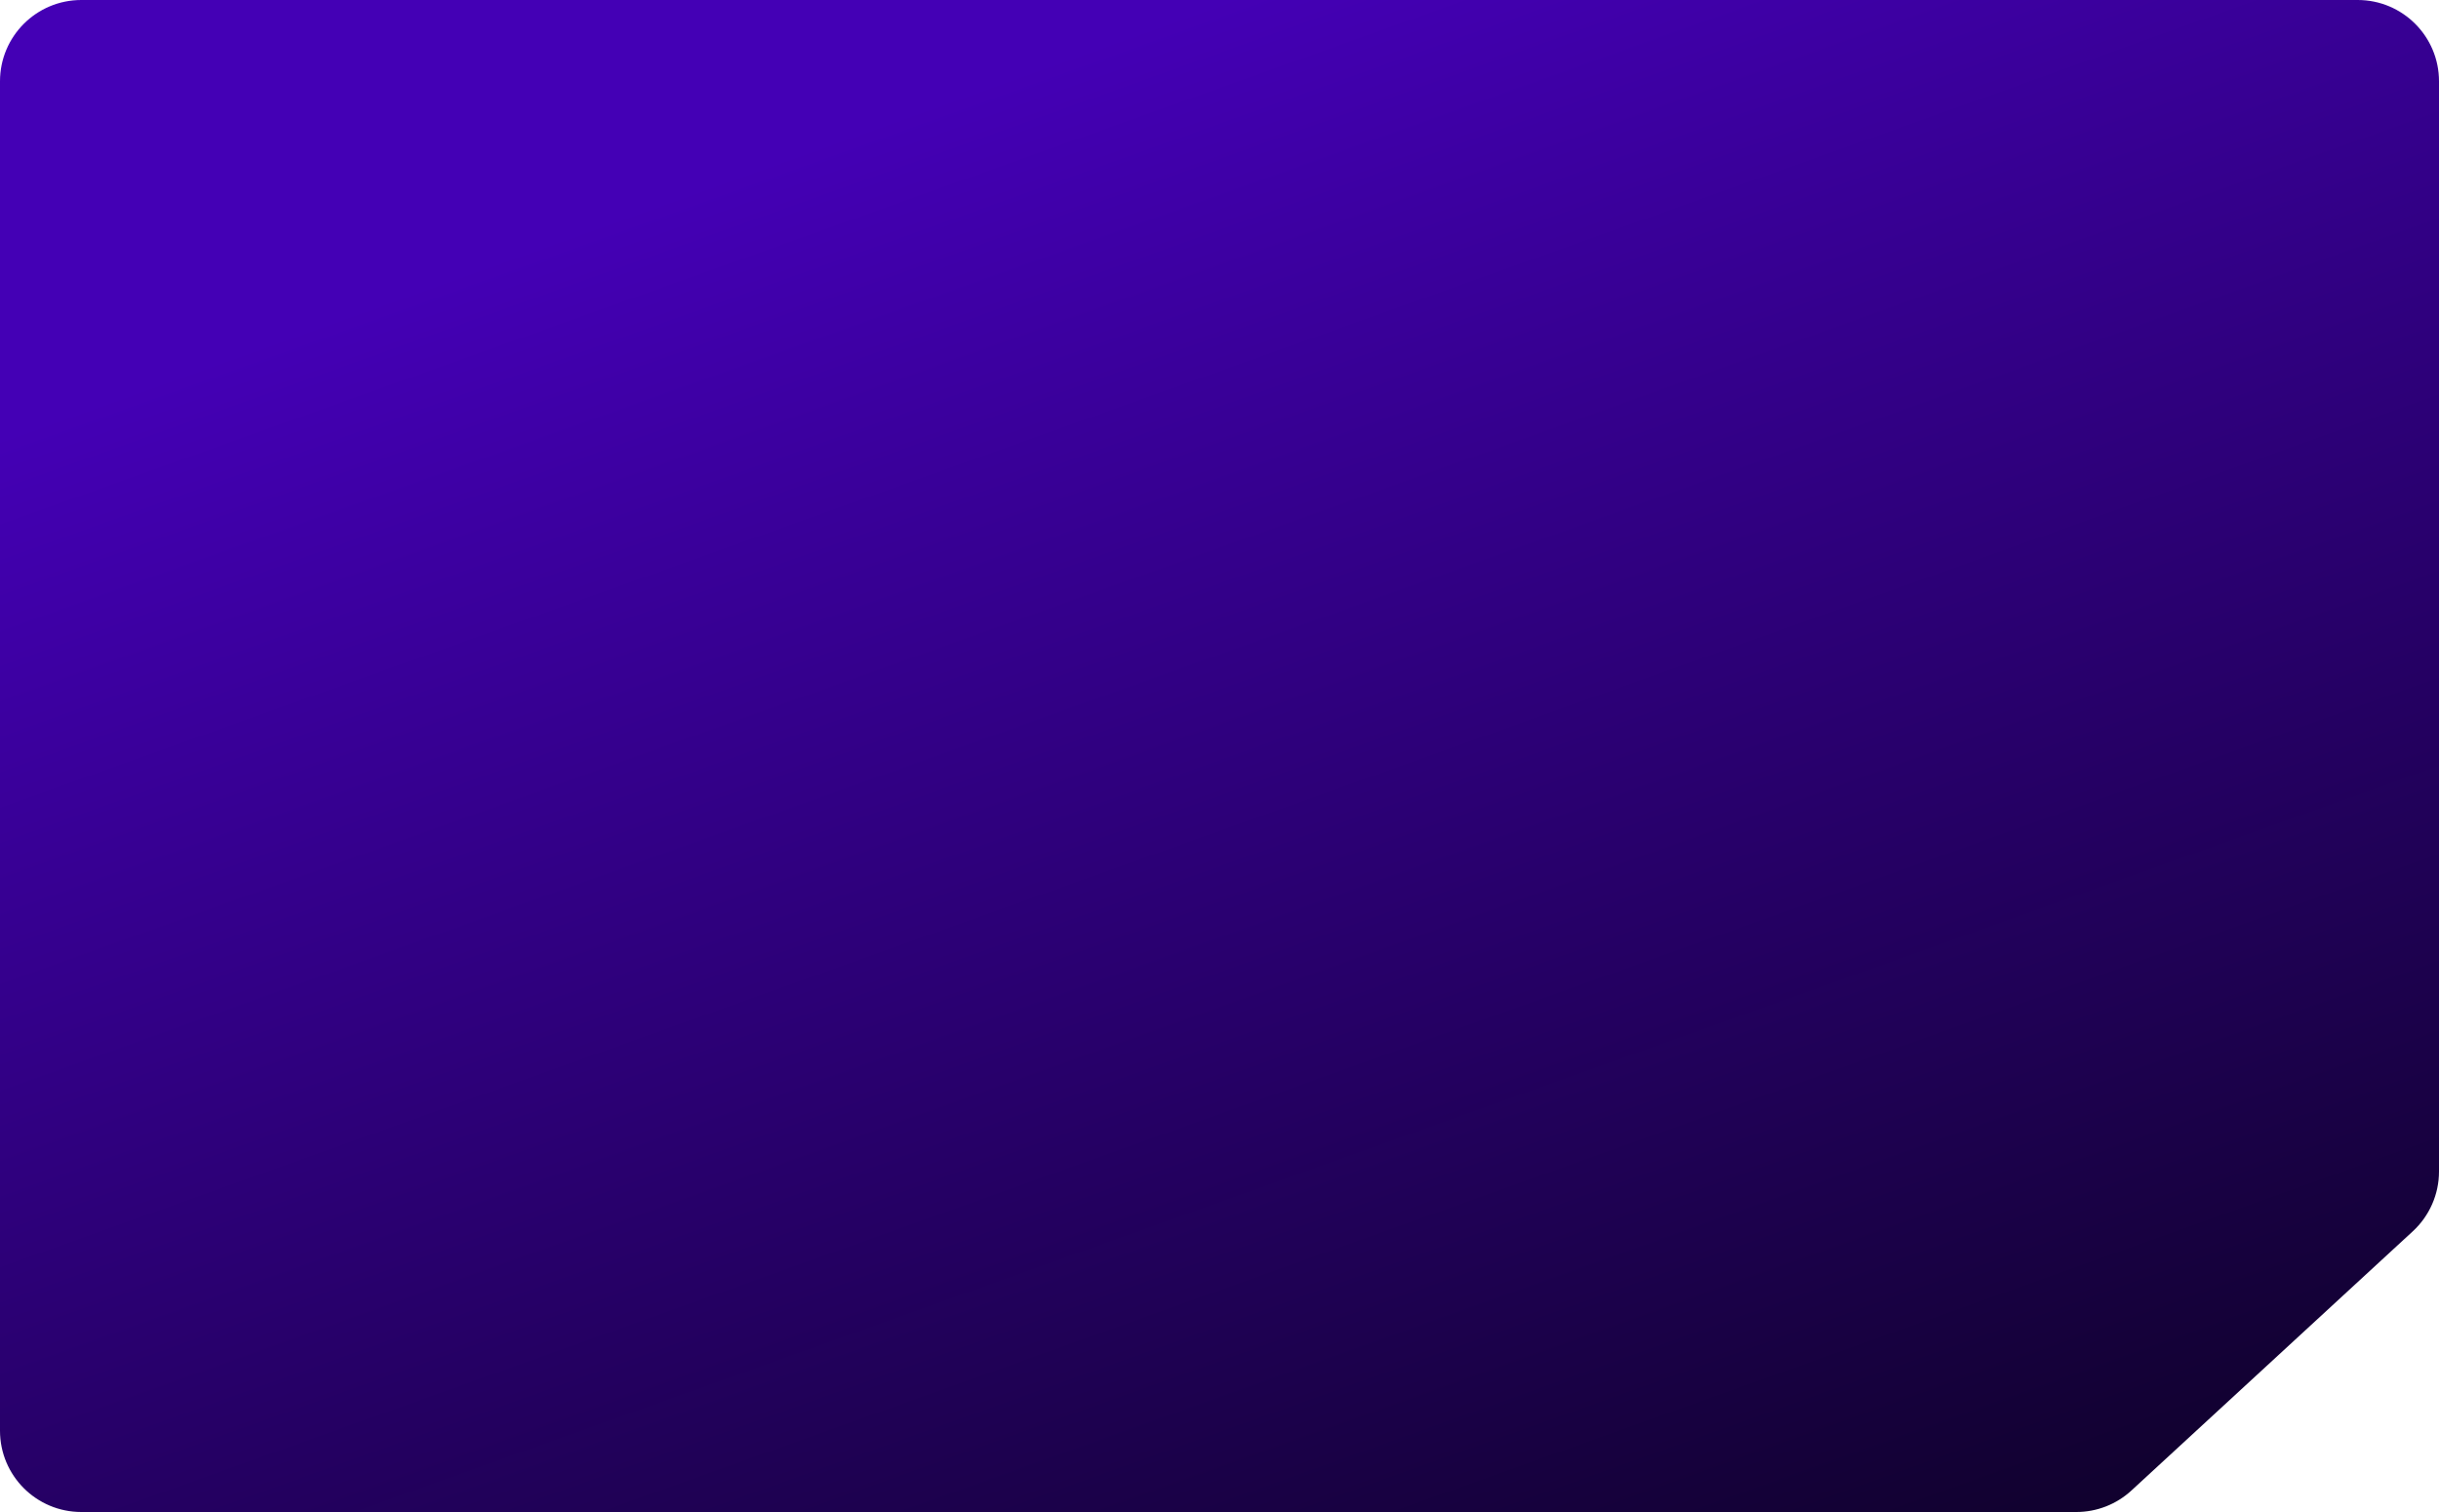 <?xml version="1.0" encoding="UTF-8"?> <svg xmlns="http://www.w3.org/2000/svg" width="300" height="186" viewBox="0 0 300 186" fill="none"><path d="M290 0H10C4.477 0 0 4.477 0 10V176C0 181.523 4.477 186 10 186H255.395C257.906 186 260.325 185.056 262.171 183.354L296.776 151.47C298.831 149.577 300 146.91 300 144.116V10C300 4.477 295.523 0 290 0Z" fill="url(#paint0_linear_376_480)"></path><defs><linearGradient id="paint0_linear_376_480" x1="150" y1="4.26817e-06" x2="243.846" y2="262.184" gradientUnits="userSpaceOnUse"><stop stop-color="#4400B5"></stop><stop offset="1" stop-color="#000103"></stop></linearGradient></defs></svg> 